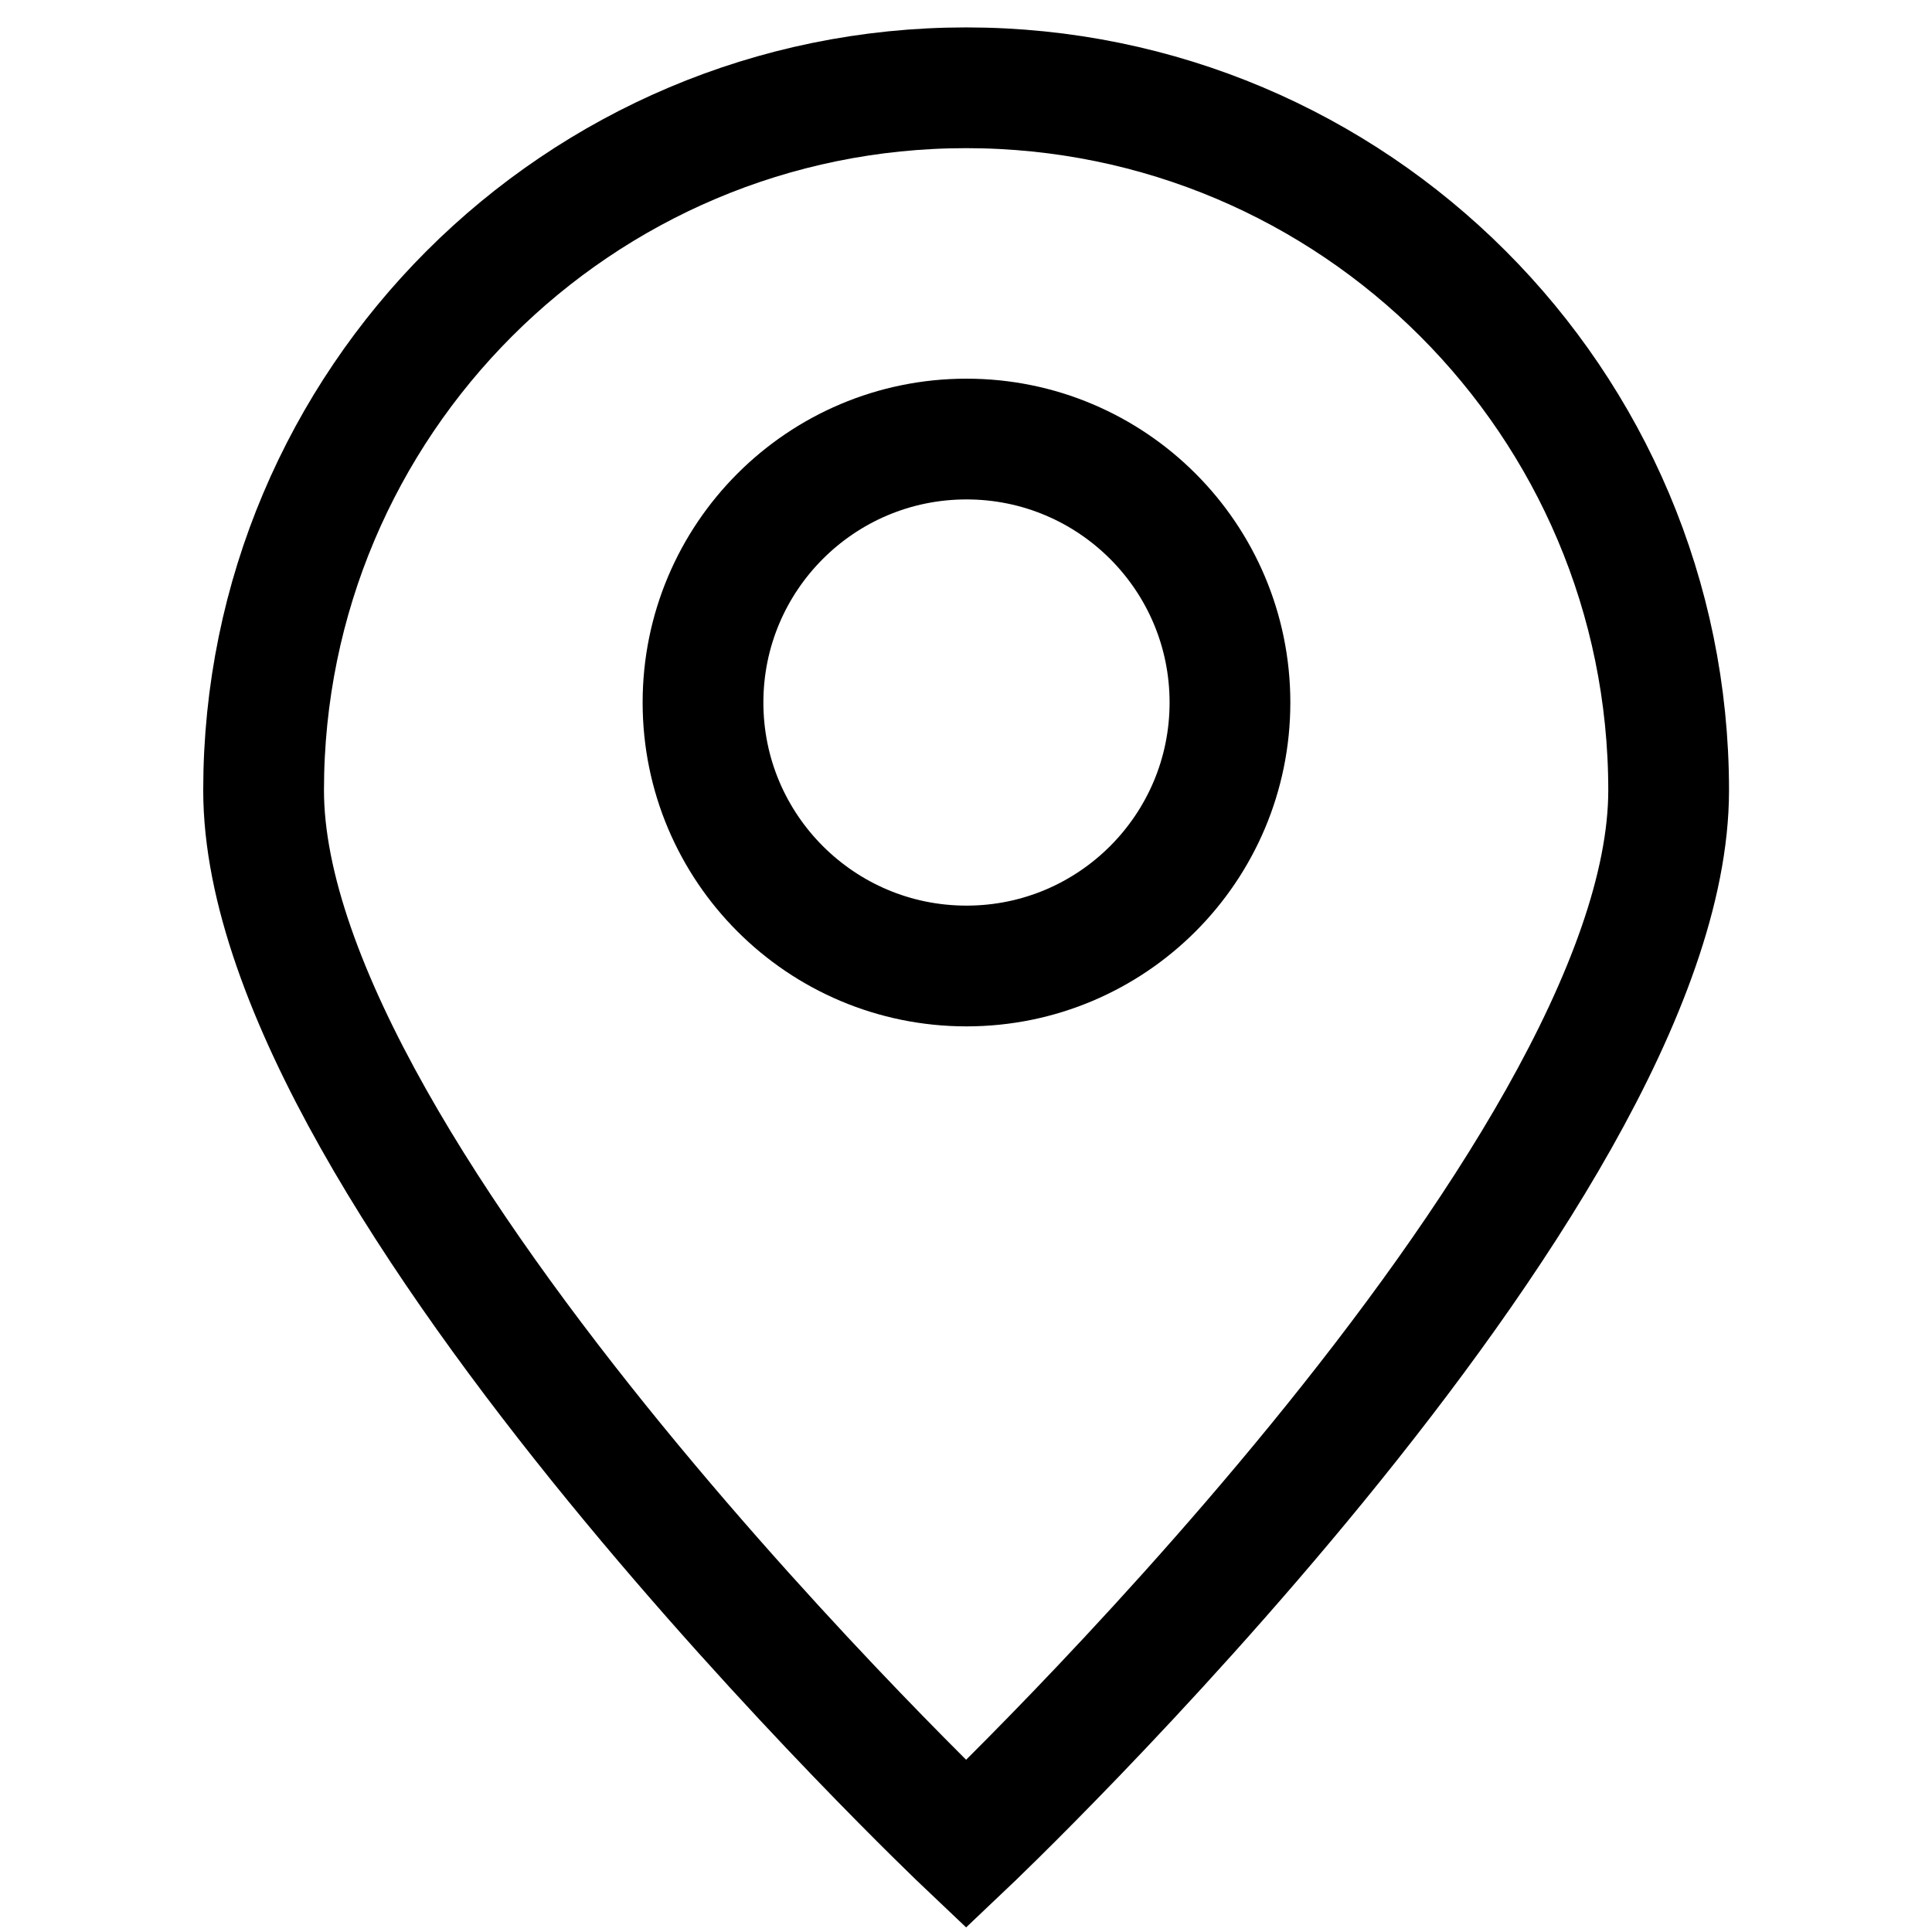 <svg width="16" height="16" viewBox="0 0 16 16" fill="none" xmlns="http://www.w3.org/2000/svg">
<path d="M13.819 6.545C13.819 9.759 8.001 15.273 8.001 15.273C8.001 15.273 2.183 9.759 2.183 6.545C2.183 3.332 4.788 0.727 8.001 0.727C11.214 0.727 13.819 3.332 13.819 6.545Z" stroke="black"/>
<path d="M8.004 8C9.209 8 10.186 7.023 10.186 5.818C10.186 4.613 9.209 3.636 8.004 3.636C6.799 3.636 5.822 4.613 5.822 5.818C5.822 7.023 6.799 8 8.004 8Z" stroke="black" stroke-linecap="round" stroke-linejoin="round"/>
</svg>
